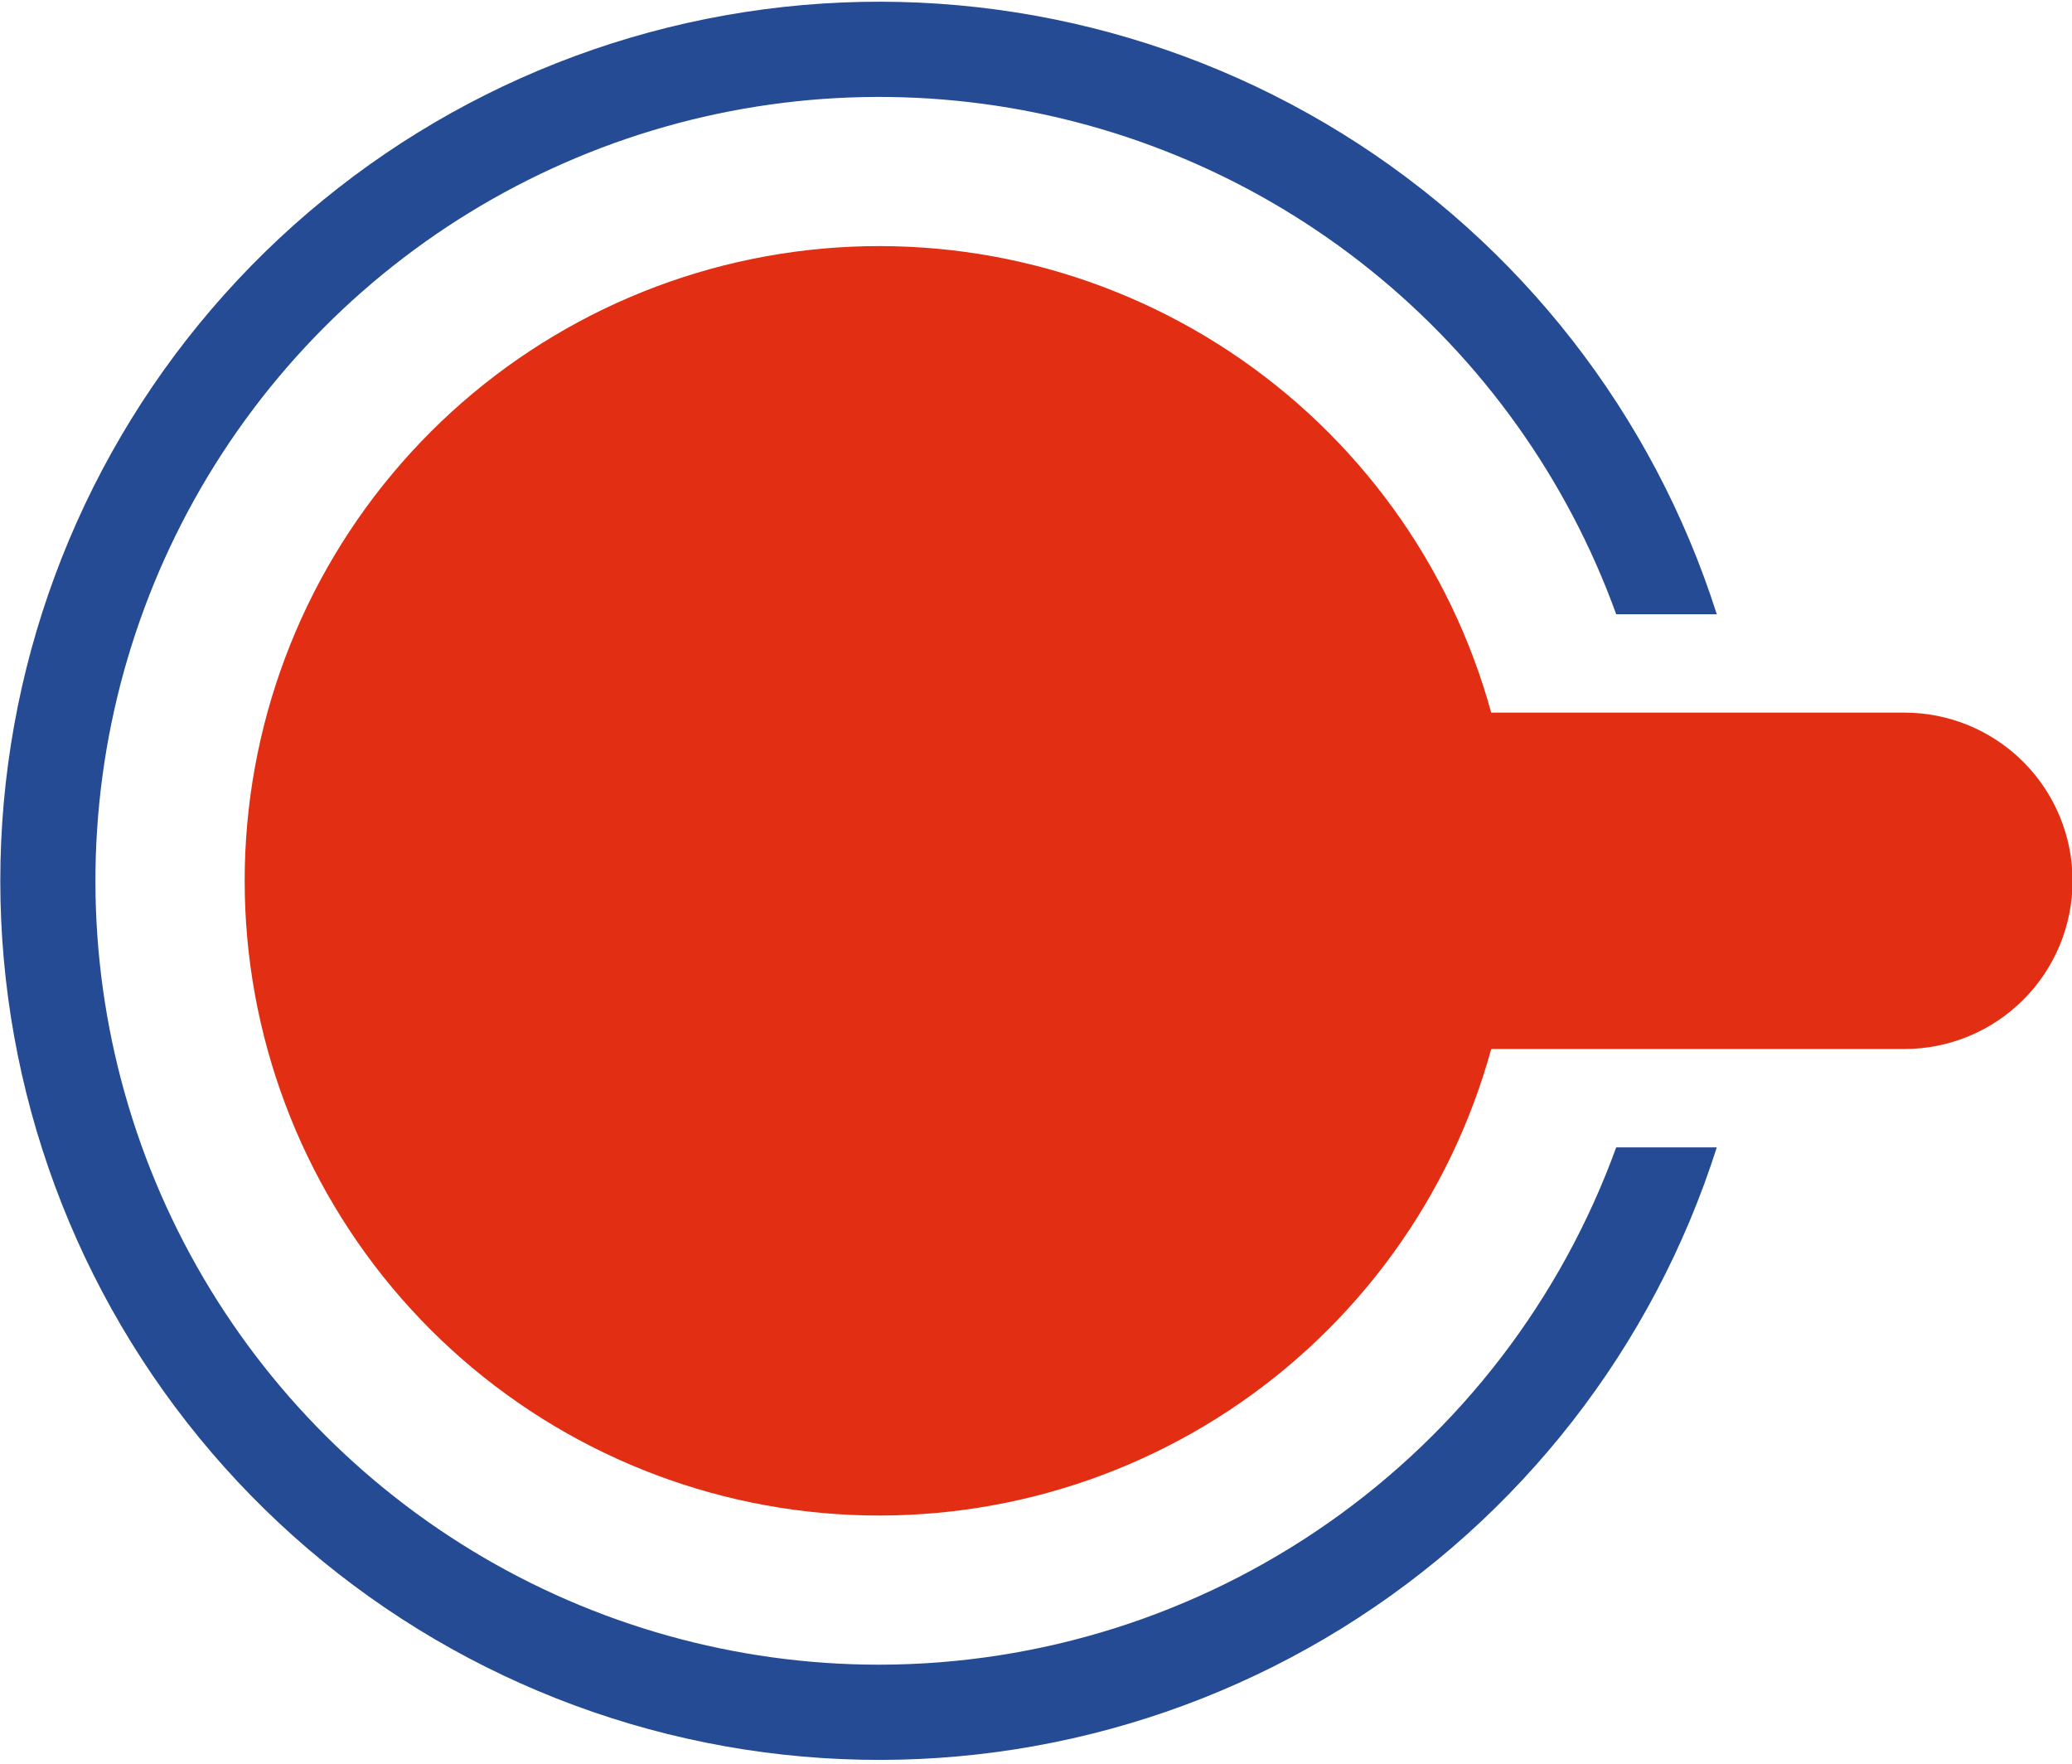 <?xml version="1.0" encoding="UTF-8" standalone="no"?><svg xmlns="http://www.w3.org/2000/svg" xmlns:xlink="http://www.w3.org/1999/xlink" fill="none" height="260" preserveAspectRatio="xMidYMid meet" style="fill: none" version="1" viewBox="0.3 0.0 305.5 260.0" width="305.5" zoomAndPan="magnify"><g clip-path="url(#a)"><g id="change1_1"><path d="M129.925 245.402C108.775 245.402 88.031 239.597 69.952 228.621C51.874 217.644 37.154 201.916 27.398 183.15C17.642 164.385 13.223 143.302 14.623 122.198C16.023 101.094 23.187 80.78 35.336 63.467C47.485 46.154 64.153 32.508 83.523 24.015C102.893 15.522 124.222 12.508 145.187 15.301C166.152 18.094 185.948 26.587 202.418 39.855C218.889 53.124 231.402 70.658 238.595 90.547H253.425C244.048 61.079 224.442 35.937 198.149 19.659C171.855 3.382 140.608 -2.957 110.051 1.788C79.493 6.533 51.64 22.049 31.521 45.533C11.402 69.017 0.344 98.922 0.344 129.846C0.344 160.769 11.402 190.674 31.521 214.158C51.64 237.642 79.493 253.158 110.051 257.903C140.608 262.648 171.855 256.309 198.149 240.032C224.442 223.755 244.048 198.612 253.425 169.144H238.595C230.494 191.469 215.721 210.761 196.281 224.403C176.841 238.045 153.674 245.376 129.925 245.402Z" fill="#244b93"/></g><g id="change2_1"><path d="M281.038 105.05H220.166C214.164 83.211 200.445 64.29 181.553 51.798C162.661 39.305 139.879 34.089 117.433 37.117C94.988 40.146 74.402 51.212 59.496 68.264C44.59 85.317 36.375 107.197 36.375 129.846C36.375 152.494 44.59 174.374 59.496 191.427C74.402 208.479 94.988 219.545 117.433 222.574C139.879 225.602 162.661 220.386 181.553 207.893C200.445 195.401 214.164 176.48 220.166 154.641H281.038C284.299 154.648 287.528 154.011 290.542 152.768C293.556 151.525 296.296 149.699 298.603 147.396C300.911 145.093 302.742 142.357 303.991 139.346C305.241 136.334 305.884 133.106 305.884 129.846C305.884 126.585 305.241 123.357 303.991 120.345C302.742 117.334 300.911 114.598 298.603 112.295C296.296 109.992 293.556 108.166 290.542 106.923C287.528 105.68 284.299 105.043 281.038 105.05Z" fill="#e22f13"/></g></g><defs><clipPath id="a"><path d="M0 0H306V260H0z" fill="#ffffff"/></clipPath></defs></svg>